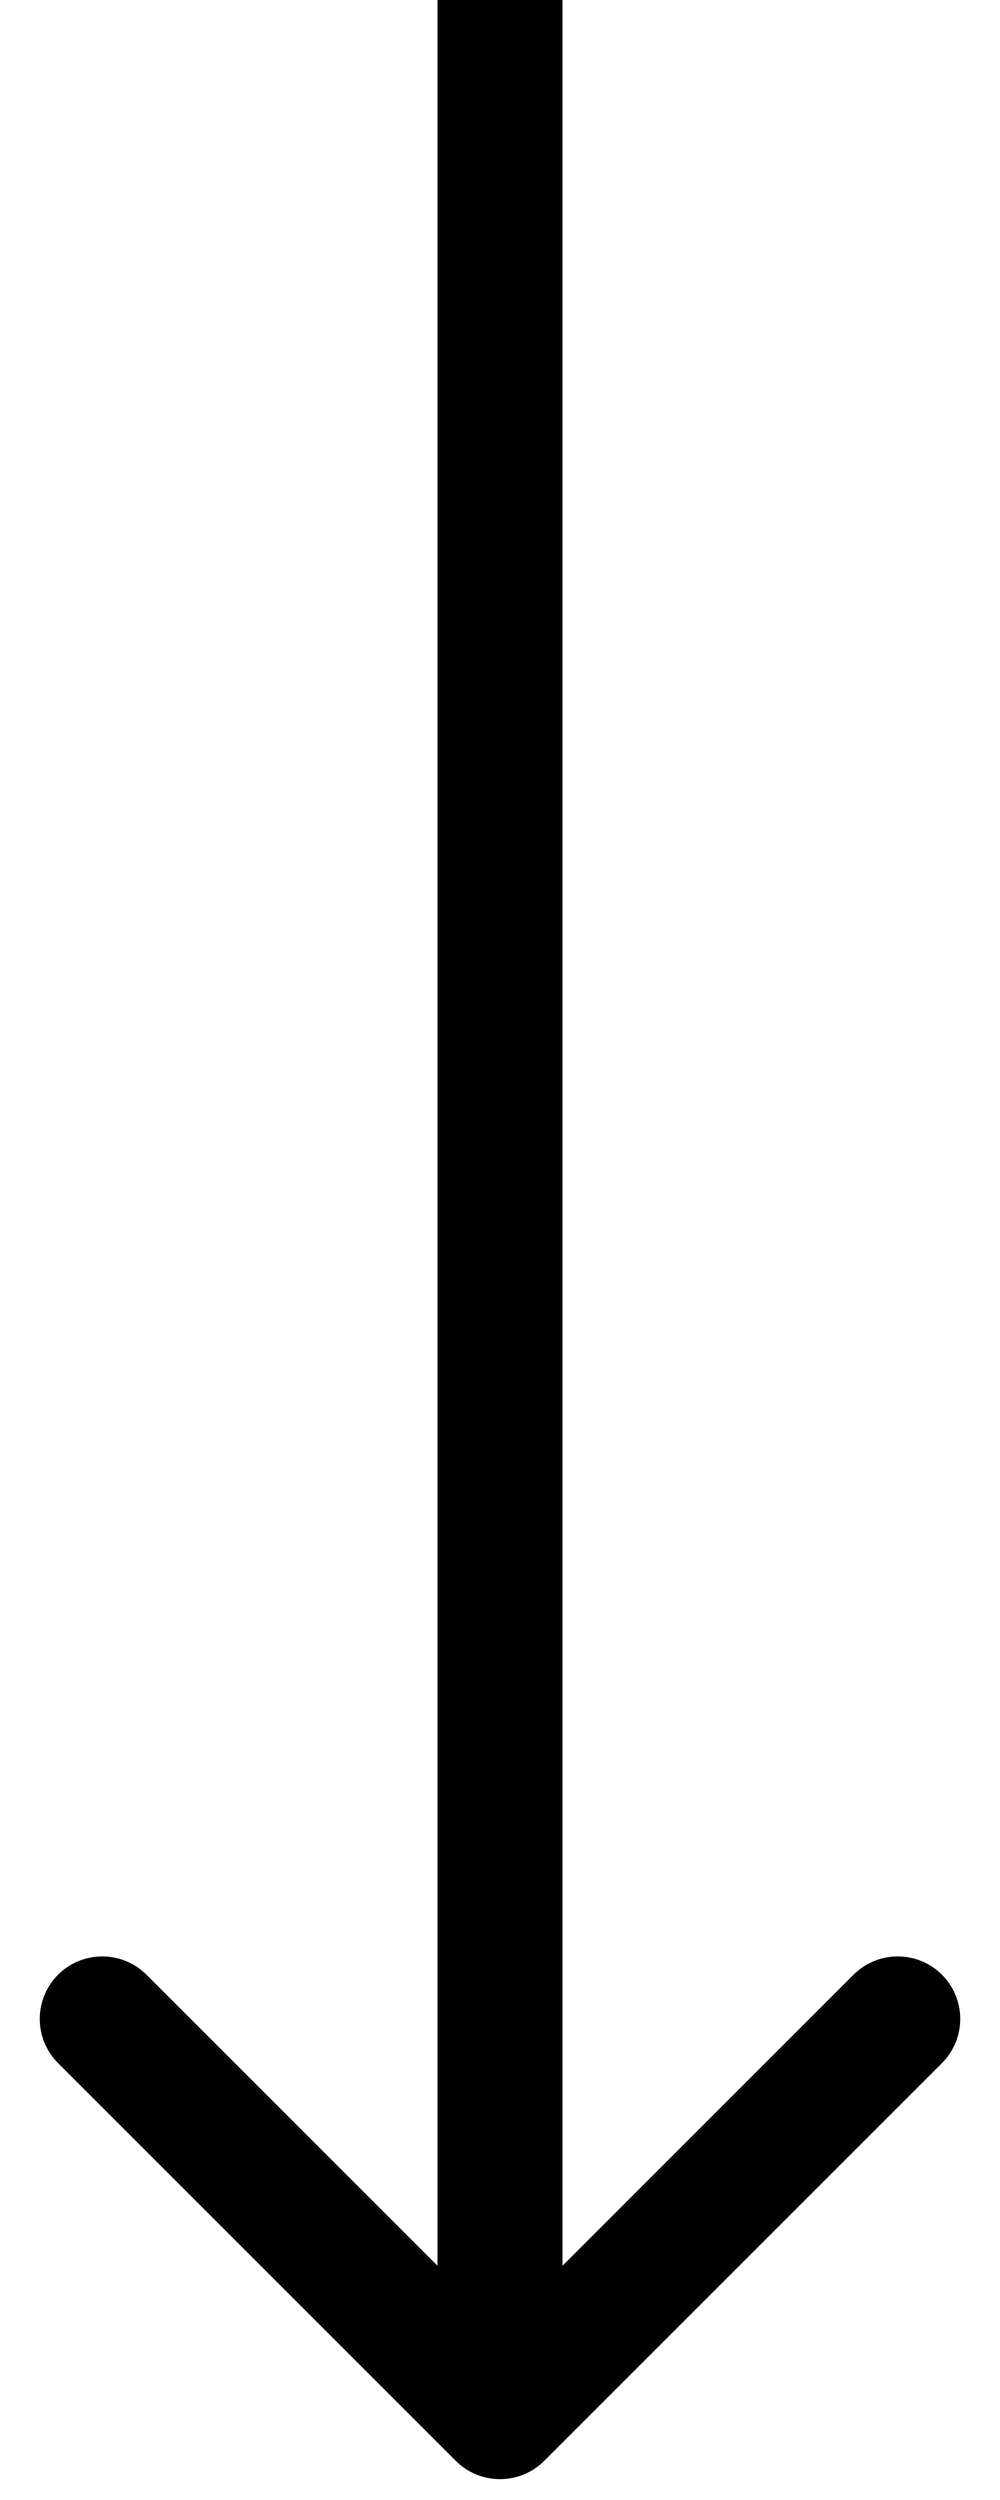 <svg width="24" height="60" viewBox="0 0 24 60" fill="none" xmlns="http://www.w3.org/2000/svg">
<path d="M10.939 59.061C11.525 59.646 12.475 59.646 13.061 59.061L22.607 49.515C23.192 48.929 23.192 47.979 22.607 47.393C22.021 46.808 21.071 46.808 20.485 47.393L12 55.879L3.515 47.393C2.929 46.808 1.979 46.808 1.393 47.393C0.808 47.979 0.808 48.929 1.393 49.515L10.939 59.061ZM10.5 0V58H13.5V0H10.5Z" fill="black"/>
</svg>
